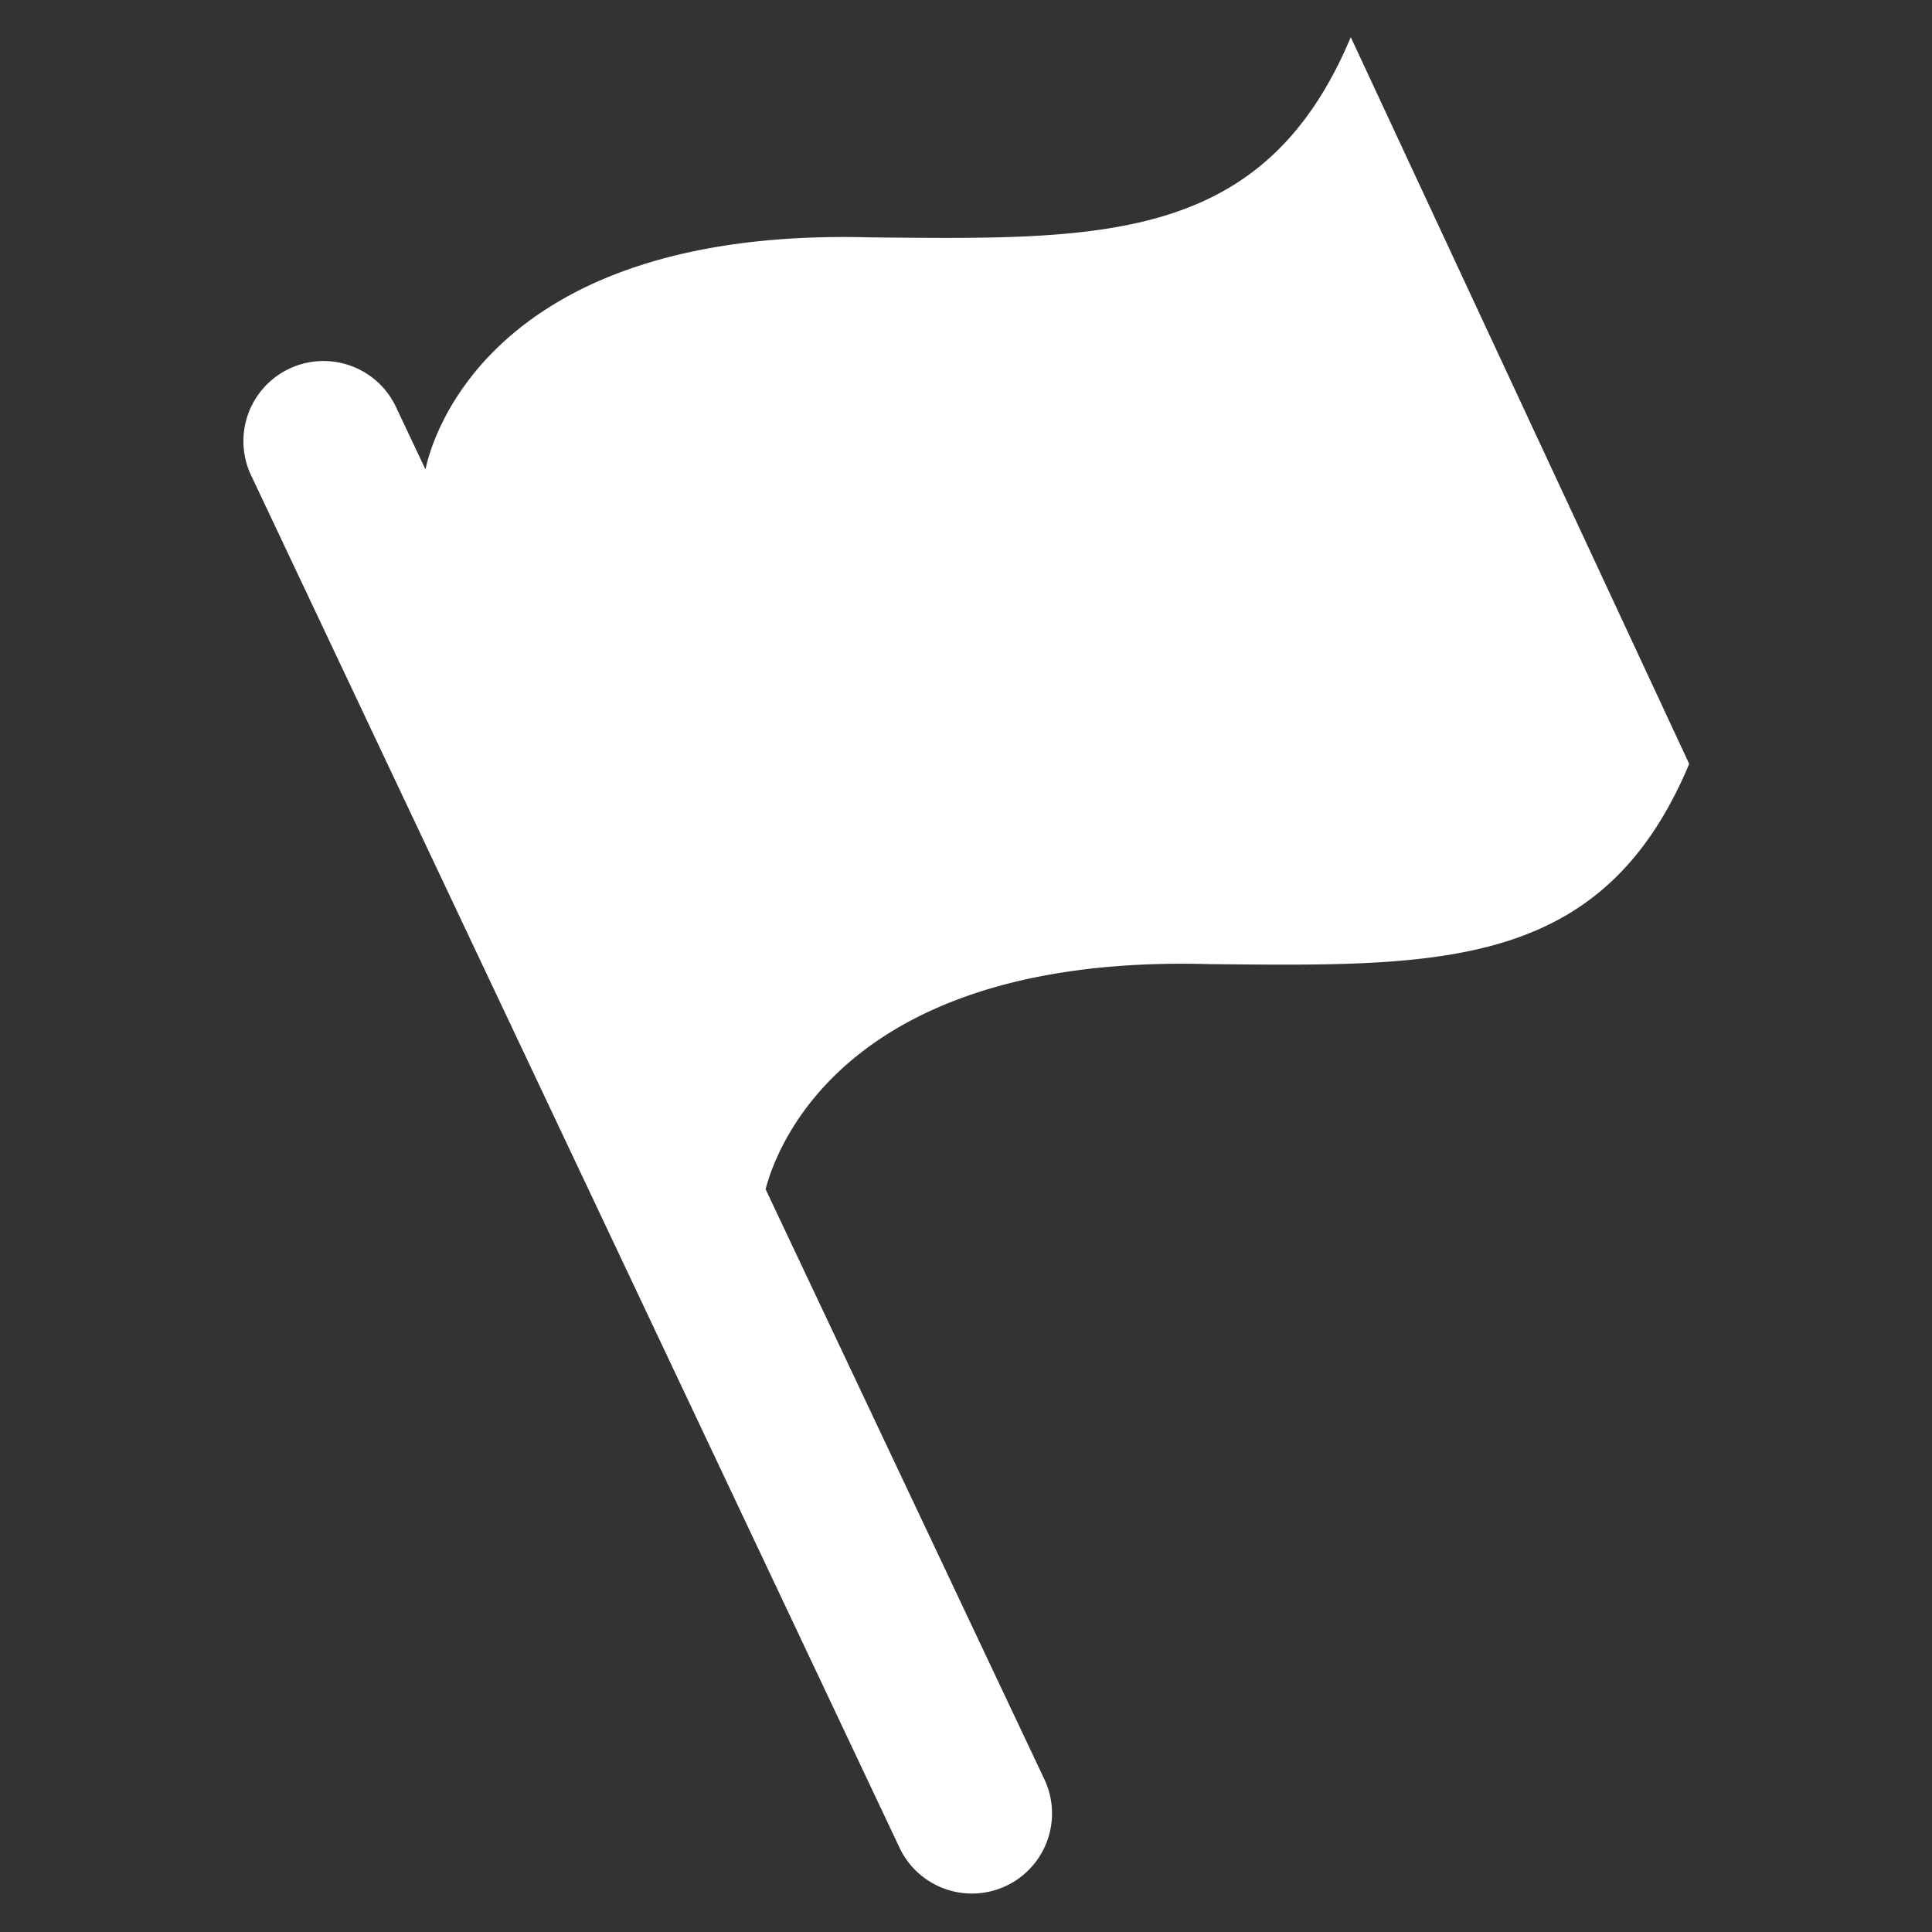 <svg id="Layer_1" data-name="Layer 1" xmlns="http://www.w3.org/2000/svg" viewBox="0 0 52 52">
<rect x="0" y="0" width="52" height="52" fill="#333333" stroke="none"/>
<style type="text/css">
	.trace1 {
		stroke-dasharray: 200;
		stroke-dashoffset: 200;
		animation: trace 1.5s 0s linear forwards;
	}
	.trace2 {
		stroke-dasharray: 200;
		stroke-dashoffset: 200;
		animation: trace 1.75s 0s linear forwards;
	}
	
	@keyframes trace {
		from {0
		}
		to {
		stroke-dashoffset: 400;
		}
	}	


</style>
  <path id="flag" class="trace1" d="M11.453,12.637l-.813-1.72a2.156,2.156,0,0,0-3.898,1.842L24.227,49.765a2.156,2.156,0,0,0,3.898-1.842L20.606,32.008c.301-1.158,2.192-6.325,11.925-6.059,6.227.06,10.599.18,12.934-5.389L36.356,1c-2.335,5.569-6.707,5.449-12.934,5.389C12.958,6.103,11.558,12.095,11.453,12.637Z" fill="#fff" stroke="#25477b" stroke-linecap="round" stroke-linejoin="round" stroke-width="1.25"/>
  <path id="check-mark" class="trace2" d="M31.903,10.284c-2.143,6.373-4.89,12.138-6.476,12.648a2.123,2.123,0,0,1-1.064.029A4.058,4.058,0,0,1,21.919,21.343,22.887,22.887,0,0,1,19.992,18.144a1.298,1.298,0,0,1,.031-1.254,2.982,2.982,0,0,1,1.583-1.139c.539-.222.839.476,1.553,1.82a2.329,2.329,0,0,0,1.121,1.207.642.642,0,0,0,.8-.292c1.682-3.09,4.335-8.574,4.935-9.653a.613.613,0,0,1,.779-.263A2.072,2.072,0,0,1,31.883,9.605.888.888,0,0,1,31.903,10.284Z" fill="#fff" stroke="#0078d3" stroke-linecap="round" stroke-linejoin="round" stroke-width="1.25"/>
</svg>